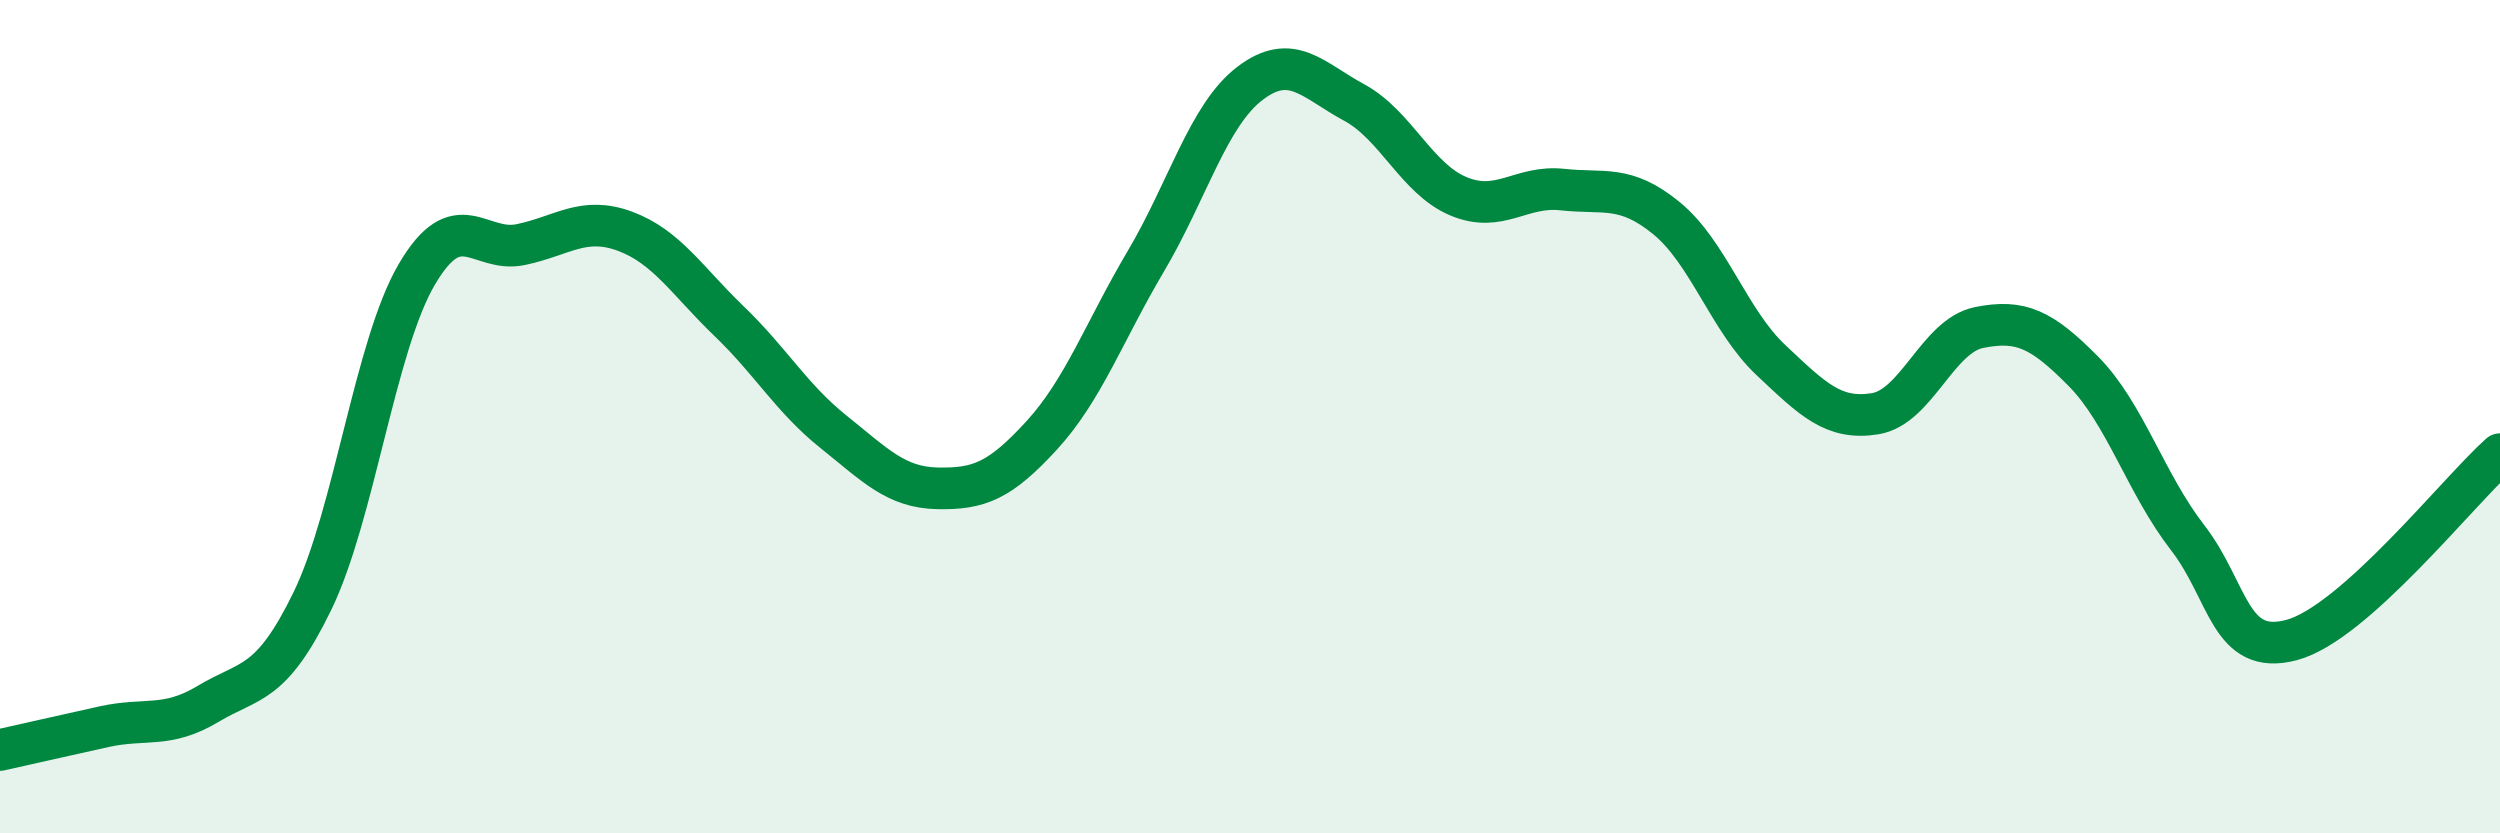 
    <svg width="60" height="20" viewBox="0 0 60 20" xmlns="http://www.w3.org/2000/svg">
      <path
        d="M 0,18 C 0.5,17.89 1.5,17.66 2.5,17.44 C 3.5,17.22 4,17.49 5,16.89 C 6,16.29 6.5,16.48 7.5,14.42 C 8.5,12.36 9,8.3 10,6.59 C 11,4.88 11.5,6.08 12.5,5.87 C 13.5,5.66 14,5.18 15,5.55 C 16,5.92 16.5,6.75 17.5,7.71 C 18.5,8.67 19,9.56 20,10.36 C 21,11.16 21.5,11.7 22.5,11.72 C 23.5,11.74 24,11.54 25,10.45 C 26,9.36 26.5,7.96 27.5,6.27 C 28.5,4.58 29,2.76 30,2 C 31,1.24 31.5,1.92 32.5,2.46 C 33.5,3 34,4.29 35,4.71 C 36,5.13 36.5,4.44 37.5,4.55 C 38.5,4.66 39,4.42 40,5.24 C 41,6.06 41.5,7.7 42.5,8.64 C 43.5,9.58 44,10.09 45,9.93 C 46,9.77 46.5,8.06 47.5,7.86 C 48.5,7.66 49,7.9 50,8.91 C 51,9.92 51.5,11.61 52.5,12.9 C 53.5,14.19 53.5,15.76 55,15.36 C 56.5,14.96 59,11.79 60,10.9L60 20L0 20Z"
        fill="#008740"
        opacity="0.1"
        stroke-linecap="round"
        stroke-linejoin="round"
      />
      <path
        d="M 0,18 C 0.5,17.89 1.5,17.66 2.5,17.44 C 3.5,17.22 4,17.49 5,16.89 C 6,16.29 6.5,16.48 7.5,14.42 C 8.5,12.36 9,8.3 10,6.59 C 11,4.88 11.5,6.08 12.5,5.87 C 13.5,5.66 14,5.18 15,5.55 C 16,5.92 16.5,6.75 17.5,7.71 C 18.5,8.67 19,9.56 20,10.36 C 21,11.16 21.5,11.7 22.5,11.72 C 23.5,11.74 24,11.54 25,10.45 C 26,9.36 26.5,7.96 27.5,6.27 C 28.5,4.58 29,2.76 30,2 C 31,1.24 31.5,1.92 32.5,2.46 C 33.5,3 34,4.29 35,4.71 C 36,5.13 36.5,4.44 37.5,4.55 C 38.5,4.66 39,4.42 40,5.24 C 41,6.06 41.5,7.7 42.5,8.64 C 43.5,9.58 44,10.09 45,9.93 C 46,9.77 46.5,8.06 47.5,7.86 C 48.5,7.66 49,7.9 50,8.91 C 51,9.92 51.5,11.61 52.5,12.9 C 53.5,14.19 53.5,15.76 55,15.36 C 56.5,14.96 59,11.79 60,10.9"
        stroke="#008740"
        stroke-width="1"
        fill="none"
        stroke-linecap="round"
        stroke-linejoin="round"
      />
    </svg>
  